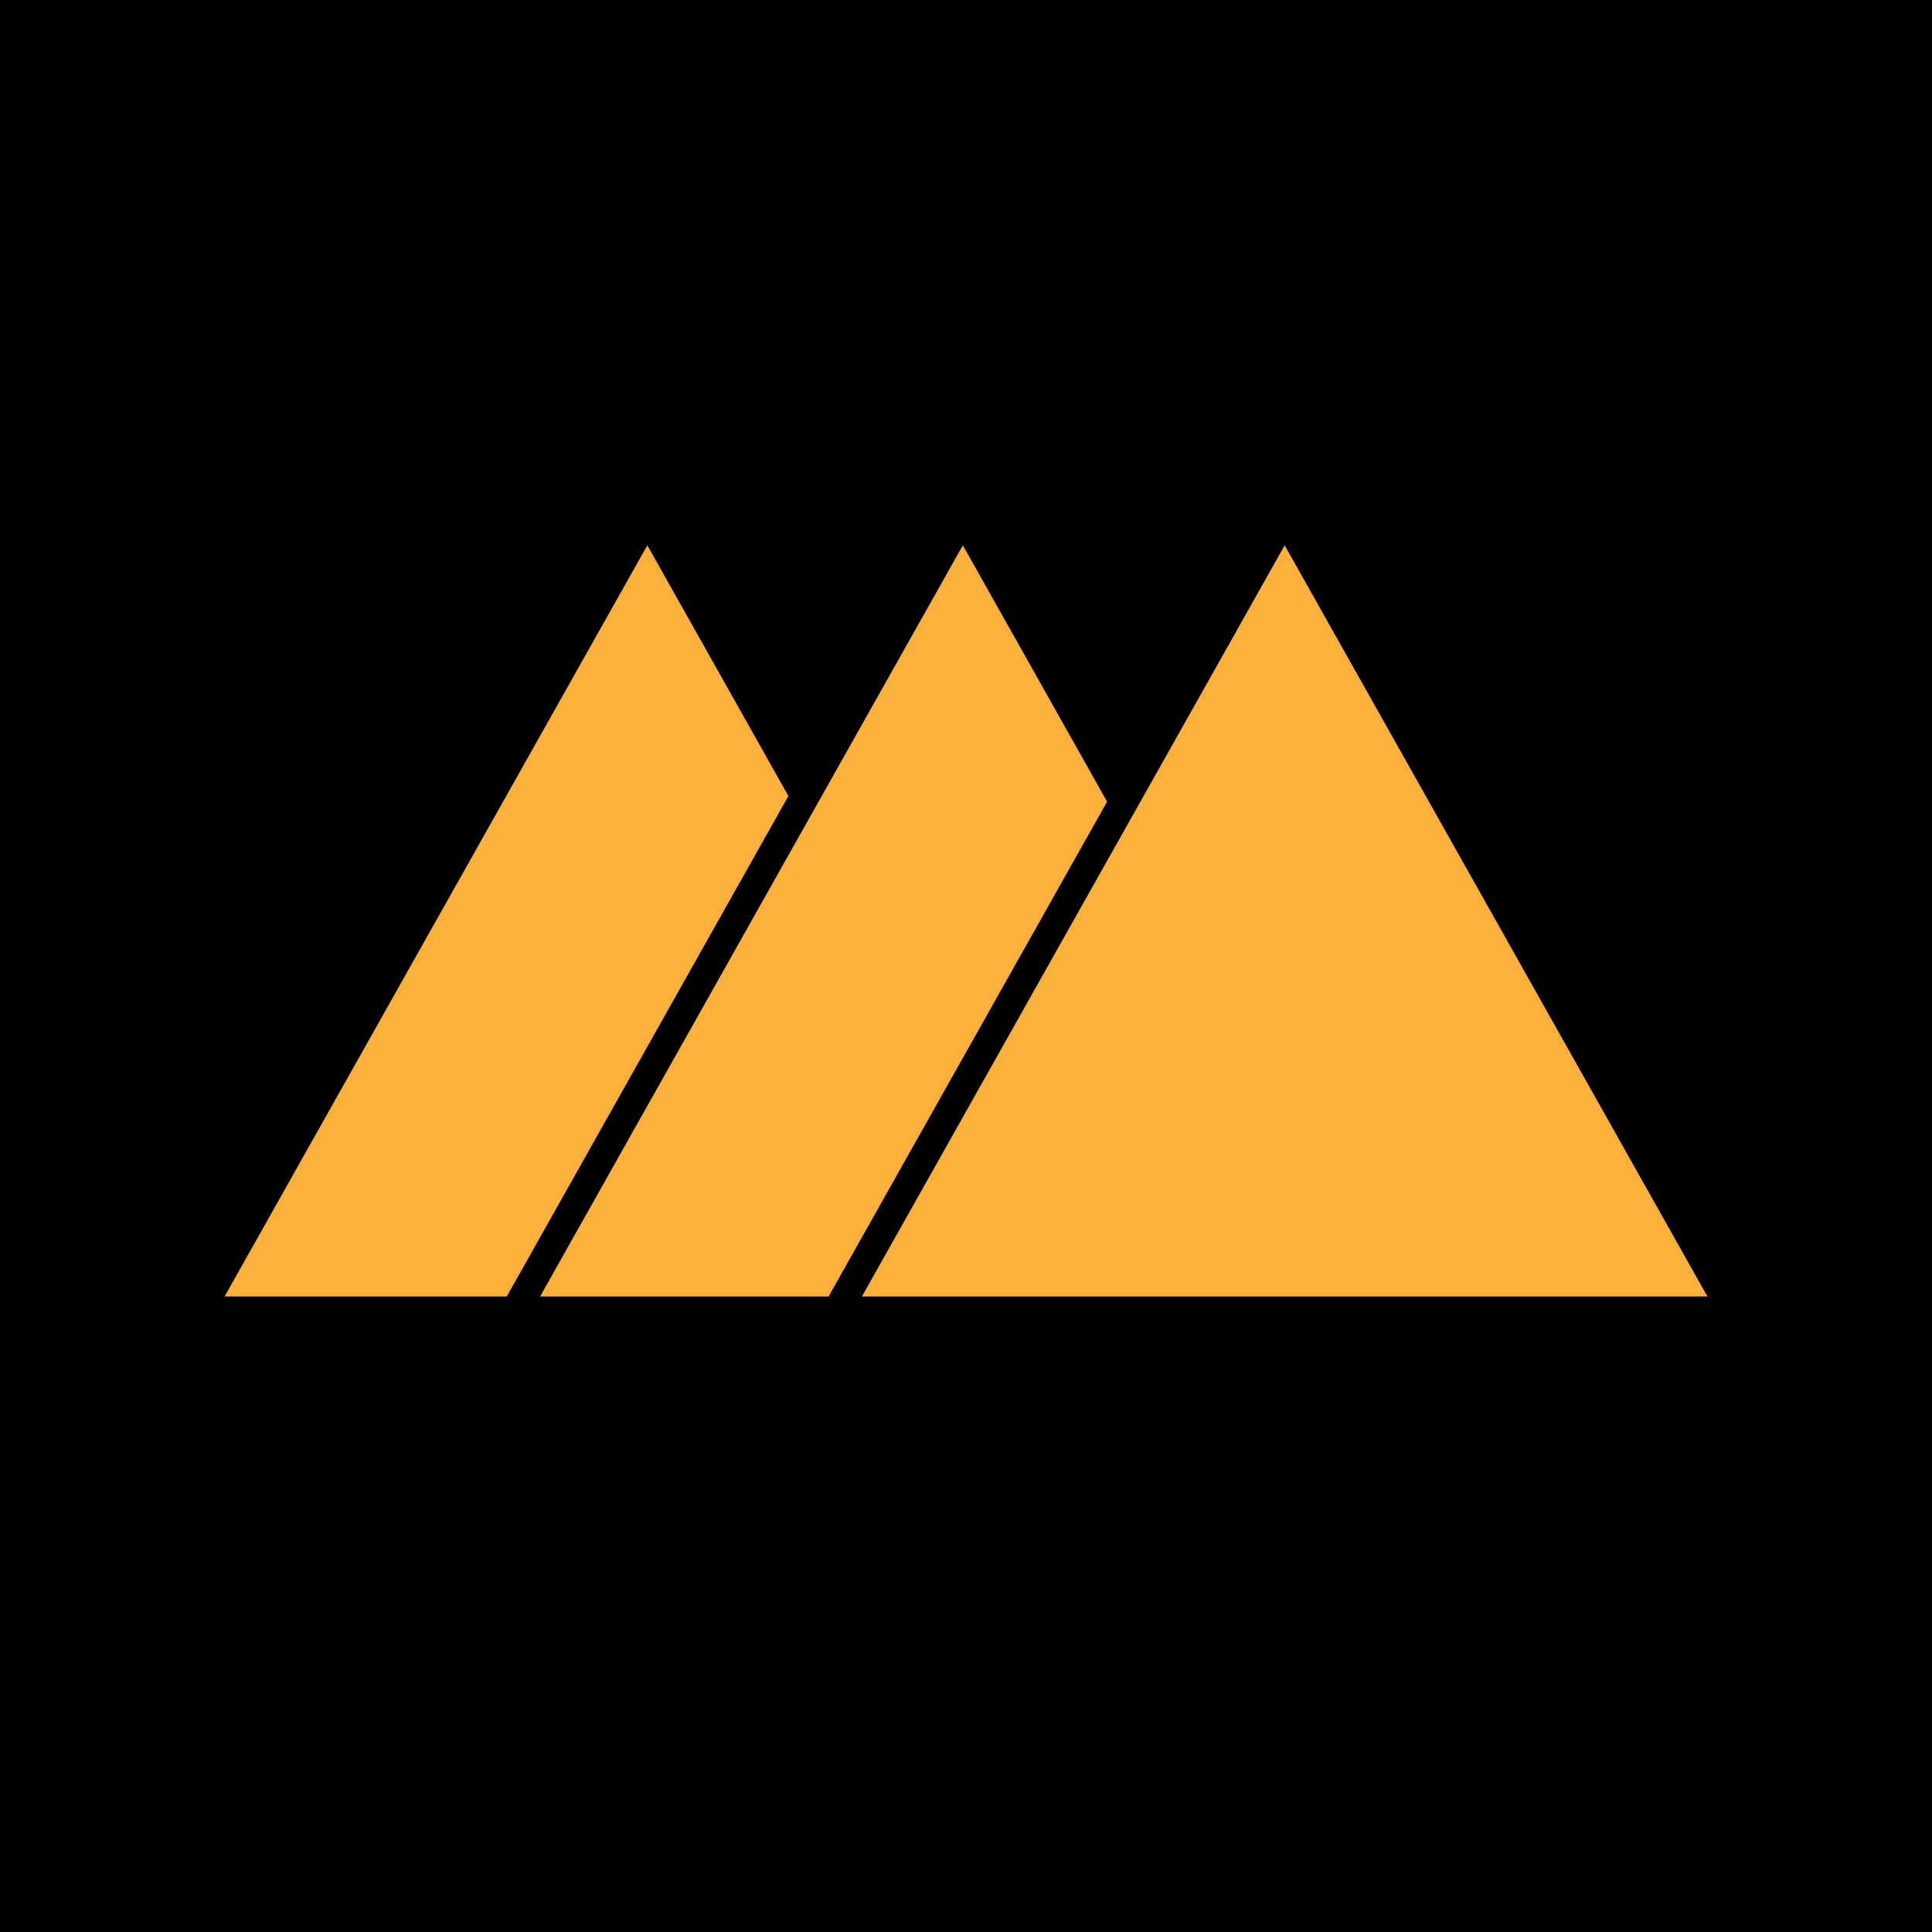 <?xml version="1.0" encoding="UTF-8"?><svg id="a" xmlns="http://www.w3.org/2000/svg" width="958.86" height="958.86" viewBox="0 0 958.86 958.86"><defs><style>.b{fill:#fbb03b;}</style></defs><rect width="958.86" height="958.86"/><polygon class="b" points="391.29 395.07 251.5 643.47 111.45 643.47 321.27 270.64 391.29 395.07"/><polygon class="b" points="549.46 397.87 479.43 522.3 471.16 536.98 411.23 643.47 268.03 643.47 399.56 409.76 407.83 395.07 477.86 270.64 549.46 397.87"/><polygon class="b" points="847.41 643.47 427.76 643.47 479.43 551.67 487.69 536.98 557.72 412.55 565.99 397.87 637.59 270.64 847.41 643.47"/></svg>
